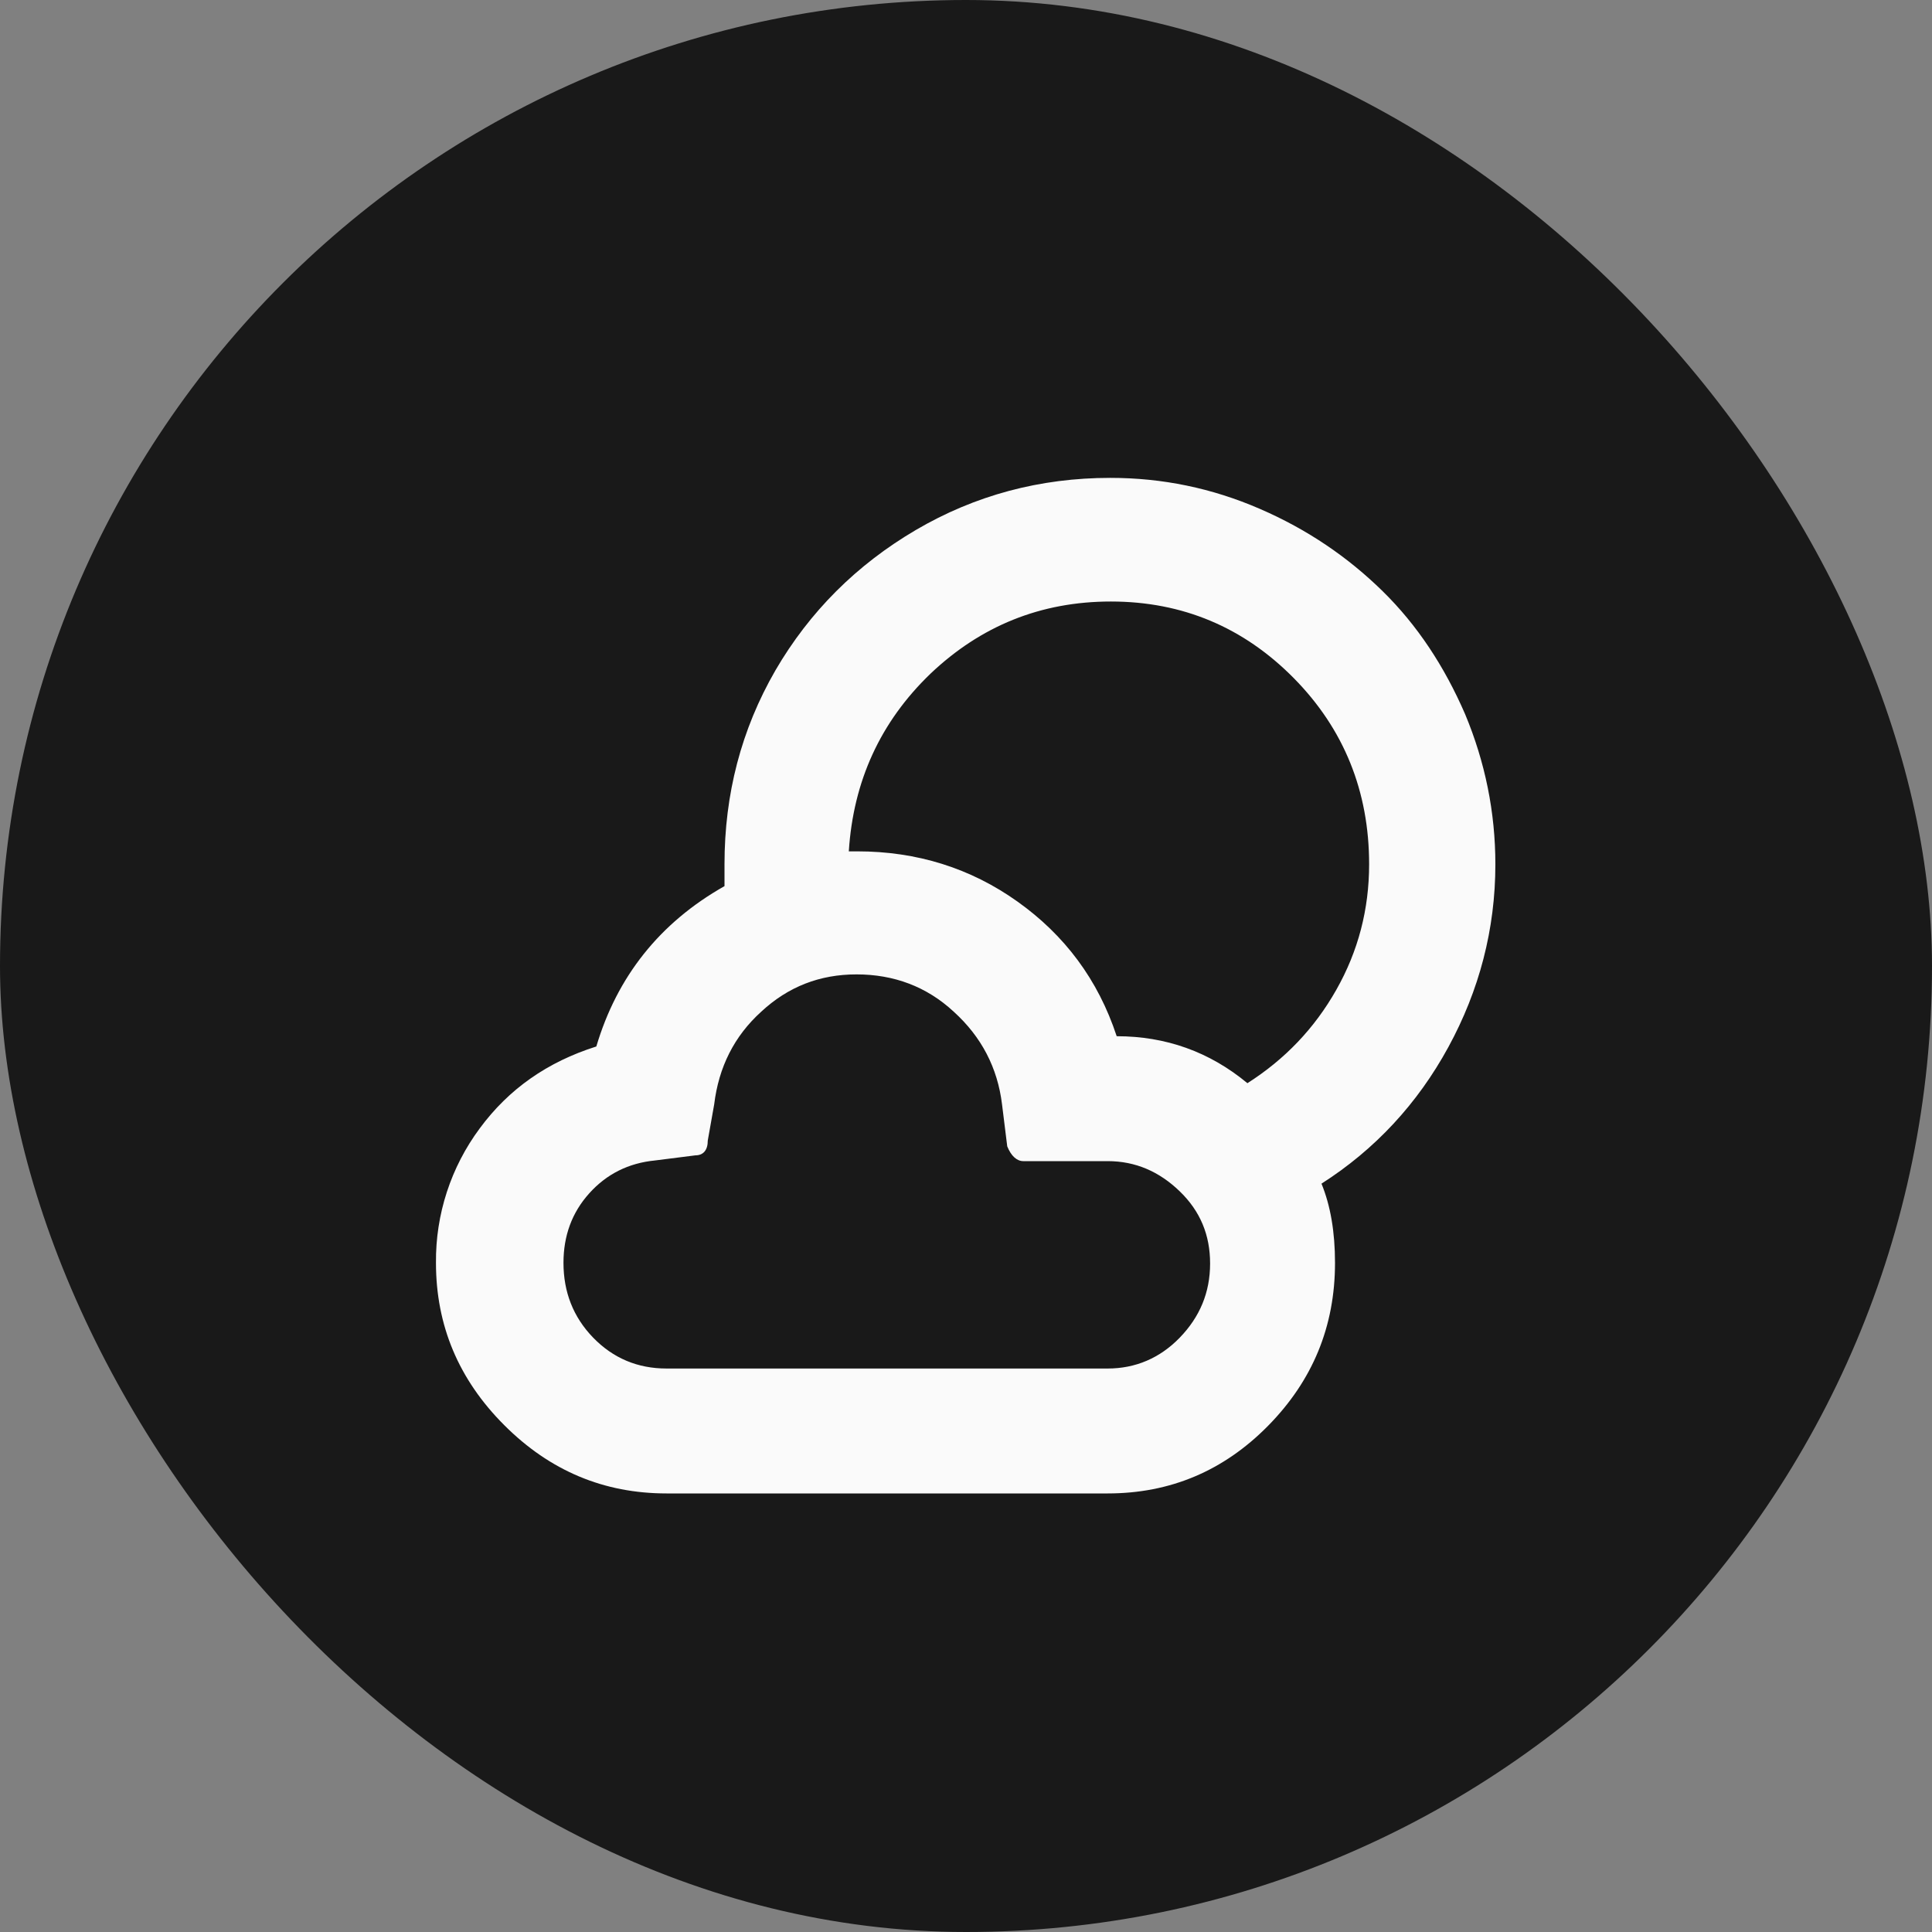 <svg width="32" height="32" viewBox="0 0 32 32" fill="none" xmlns="http://www.w3.org/2000/svg">
<rect x="0" y="0" width="32" height="32" fill="#808080" stroke="none"/>
<rect width="32" height="32" rx="16" fill="#191919"/>
<path d="M7.221 20.917C7.221 21.952 7.595 22.848 8.352 23.605C9.109 24.363 10.005 24.736 11.04 24.736H18.347C19.381 24.736 20.267 24.363 21.003 23.616C21.739 22.869 22.112 21.973 22.112 20.917C22.112 20.405 22.037 19.968 21.888 19.605C22.773 19.04 23.477 18.283 23.989 17.344C24.501 16.405 24.768 15.392 24.768 14.315C24.768 13.451 24.597 12.619 24.267 11.829C23.925 11.04 23.477 10.357 22.901 9.792C22.325 9.227 21.653 8.768 20.864 8.427C20.075 8.085 19.253 7.915 18.389 7.915C17.227 7.915 16.149 8.203 15.168 8.779C14.187 9.355 13.408 10.133 12.843 11.104C12.277 12.085 12 13.152 12 14.315V14.677C10.923 15.285 10.219 16.181 9.877 17.333C9.067 17.589 8.427 18.037 7.947 18.688C7.468 19.332 7.213 20.115 7.221 20.917V20.917ZM9.333 20.917C9.333 20.469 9.472 20.085 9.76 19.765C10.048 19.445 10.411 19.264 10.848 19.221L11.52 19.136C11.648 19.136 11.723 19.051 11.723 18.891L11.829 18.293C11.904 17.675 12.16 17.163 12.608 16.757C13.056 16.341 13.579 16.139 14.187 16.139C14.805 16.139 15.349 16.341 15.797 16.757C16.256 17.173 16.523 17.685 16.597 18.293L16.683 18.987C16.747 19.147 16.843 19.232 16.949 19.232H18.347C18.805 19.232 19.2 19.403 19.541 19.733C19.883 20.064 20.043 20.459 20.043 20.928C20.043 21.408 19.872 21.813 19.541 22.155C19.211 22.496 18.805 22.667 18.347 22.667H11.04C10.56 22.667 10.155 22.496 9.824 22.155C9.493 21.813 9.333 21.397 9.333 20.917V20.917ZM14.059 14.101C14.133 12.939 14.581 11.957 15.413 11.157C16.245 10.368 17.237 9.963 18.4 9.963C19.584 9.963 20.597 10.389 21.429 11.232C22.261 12.075 22.677 13.109 22.677 14.315C22.677 15.061 22.496 15.755 22.133 16.395C21.771 17.035 21.28 17.547 20.661 17.941C20.032 17.419 19.307 17.163 18.496 17.163C18.187 16.224 17.632 15.488 16.853 14.933C16.075 14.379 15.189 14.101 14.197 14.101H14.059V14.101Z" fill="#FAFAFA"/>
</svg>
